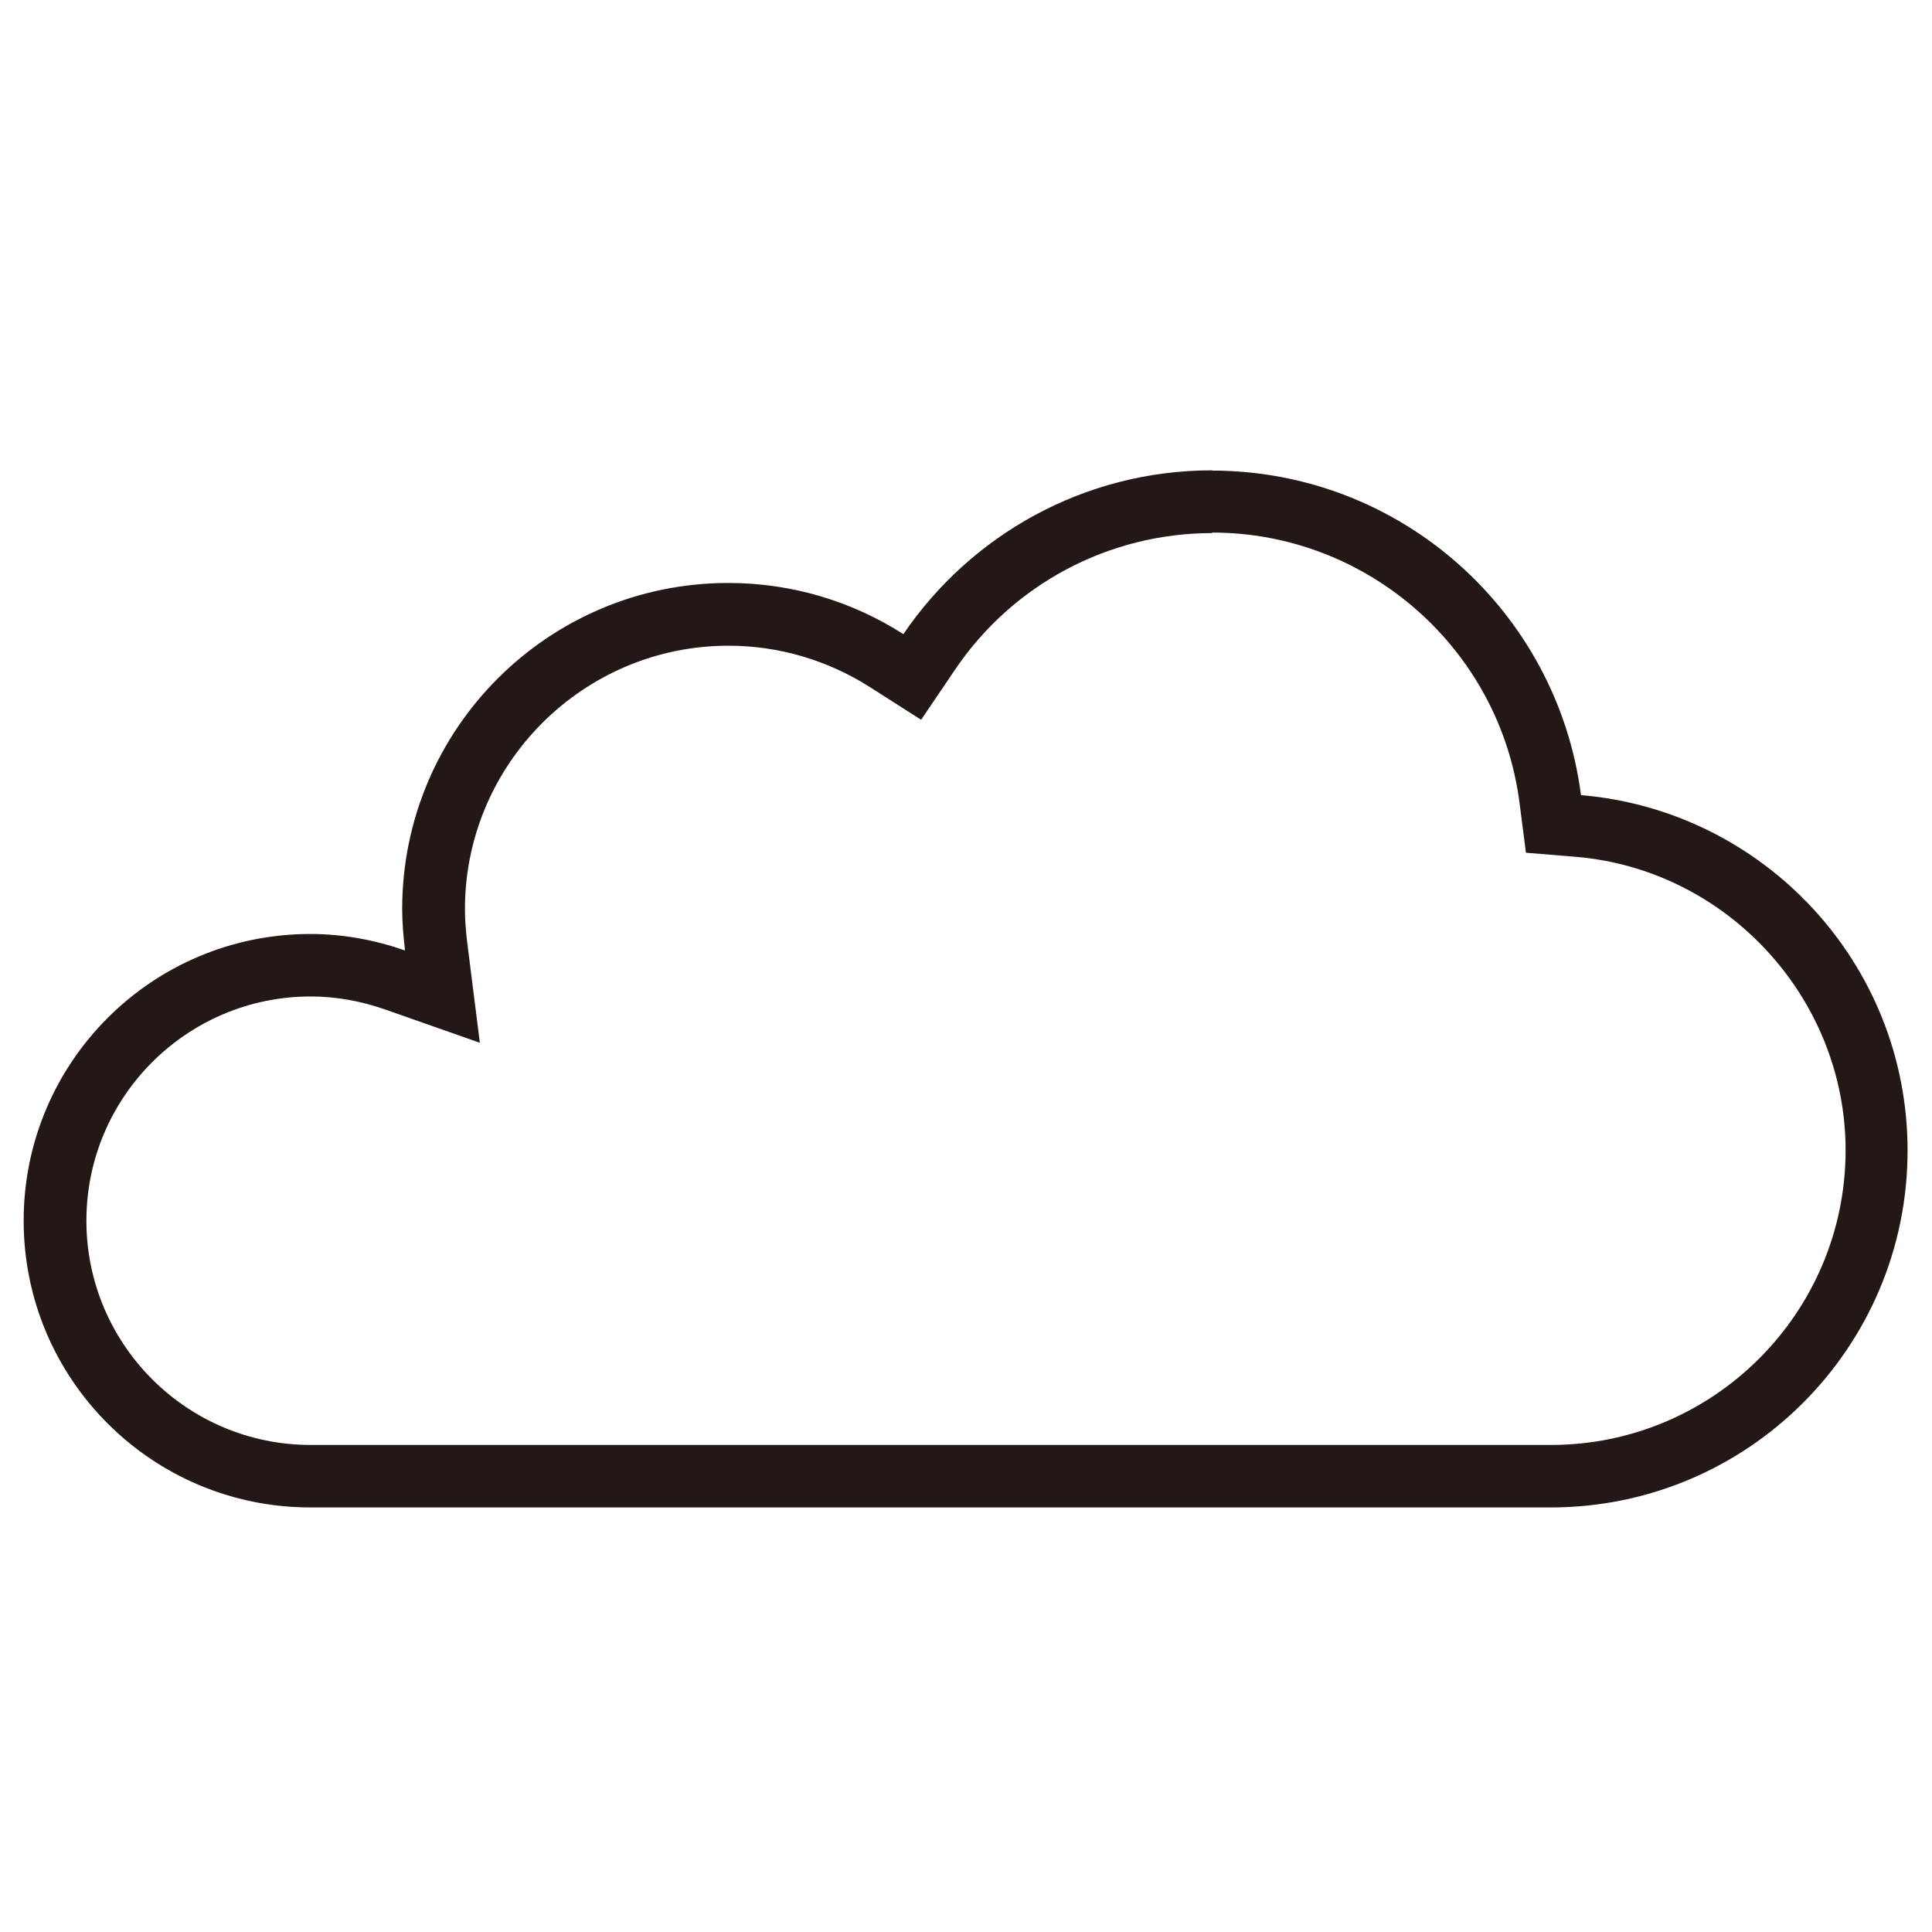 <?xml version="1.0" encoding="UTF-8"?>
<svg id="_レイヤー_2" data-name="レイヤー 2" xmlns="http://www.w3.org/2000/svg" viewBox="0 0 75.13 75.13">
  <defs>
    <style>
      .cls-1 {
        fill: #fff;
      }

      .cls-1, .cls-2 {
        stroke-width: 0px;
      }

      .cls-2 {
        fill: #231815;
      }
    </style>
  </defs>
  <g id="_レイヤー_1-2" data-name="レイヤー 1">
    <rect class="cls-1" width="75.13" height="75.13"/>
    <g>
      <path class="cls-1" d="M12.08,57.41c-5.48,0-9.94-4.46-9.94-9.94s4.46-9.94,9.94-9.94c1.1,0,2.21.19,3.28.57l1.85.65-.25-1.94c-.07-.55-.1-1.02-.1-1.46,0-6.32,5.14-11.47,11.47-11.47,2.18,0,4.31.62,6.15,1.8l.99.63.66-.98c2.48-3.66,6.59-5.84,11-5.84,6.65,0,12.3,4.97,13.16,11.56l.13.97.97.08c6.5.55,11.59,6.09,11.59,12.62,0,6.99-5.68,12.67-12.67,12.67H12.08Z"/>
      <path class="cls-2" d="M47.14,20.71c6.04,0,11.18,4.52,11.95,10.51l.25,1.94,1.95.16c5.88.5,10.48,5.51,10.48,11.41,0,6.32-5.14,11.46-11.46,11.46H12.08c-4.81,0-8.72-3.91-8.72-8.72s3.91-8.72,8.72-8.72c.97,0,1.93.17,2.88.5l3.7,1.3-.49-3.89c-.06-.5-.09-.92-.09-1.3,0-5.65,4.6-10.25,10.25-10.25,1.95,0,3.85.56,5.5,1.61l1.99,1.27,1.32-1.95c2.25-3.33,5.99-5.31,10-5.31M47.14,18.29c-5,0-9.4,2.53-12.01,6.37-1.97-1.26-4.3-1.99-6.81-1.99-7,0-12.68,5.68-12.68,12.68,0,.55.05,1.08.11,1.61-1.15-.4-2.39-.64-3.68-.64-6.16,0-11.15,4.99-11.15,11.15s4.99,11.15,11.15,11.15h48.23c7.67,0,13.88-6.22,13.88-13.88,0-7.27-5.59-13.22-12.7-13.82-.92-7.12-6.99-12.62-14.36-12.62h0Z"/>
    </g>
  </g>
</svg>